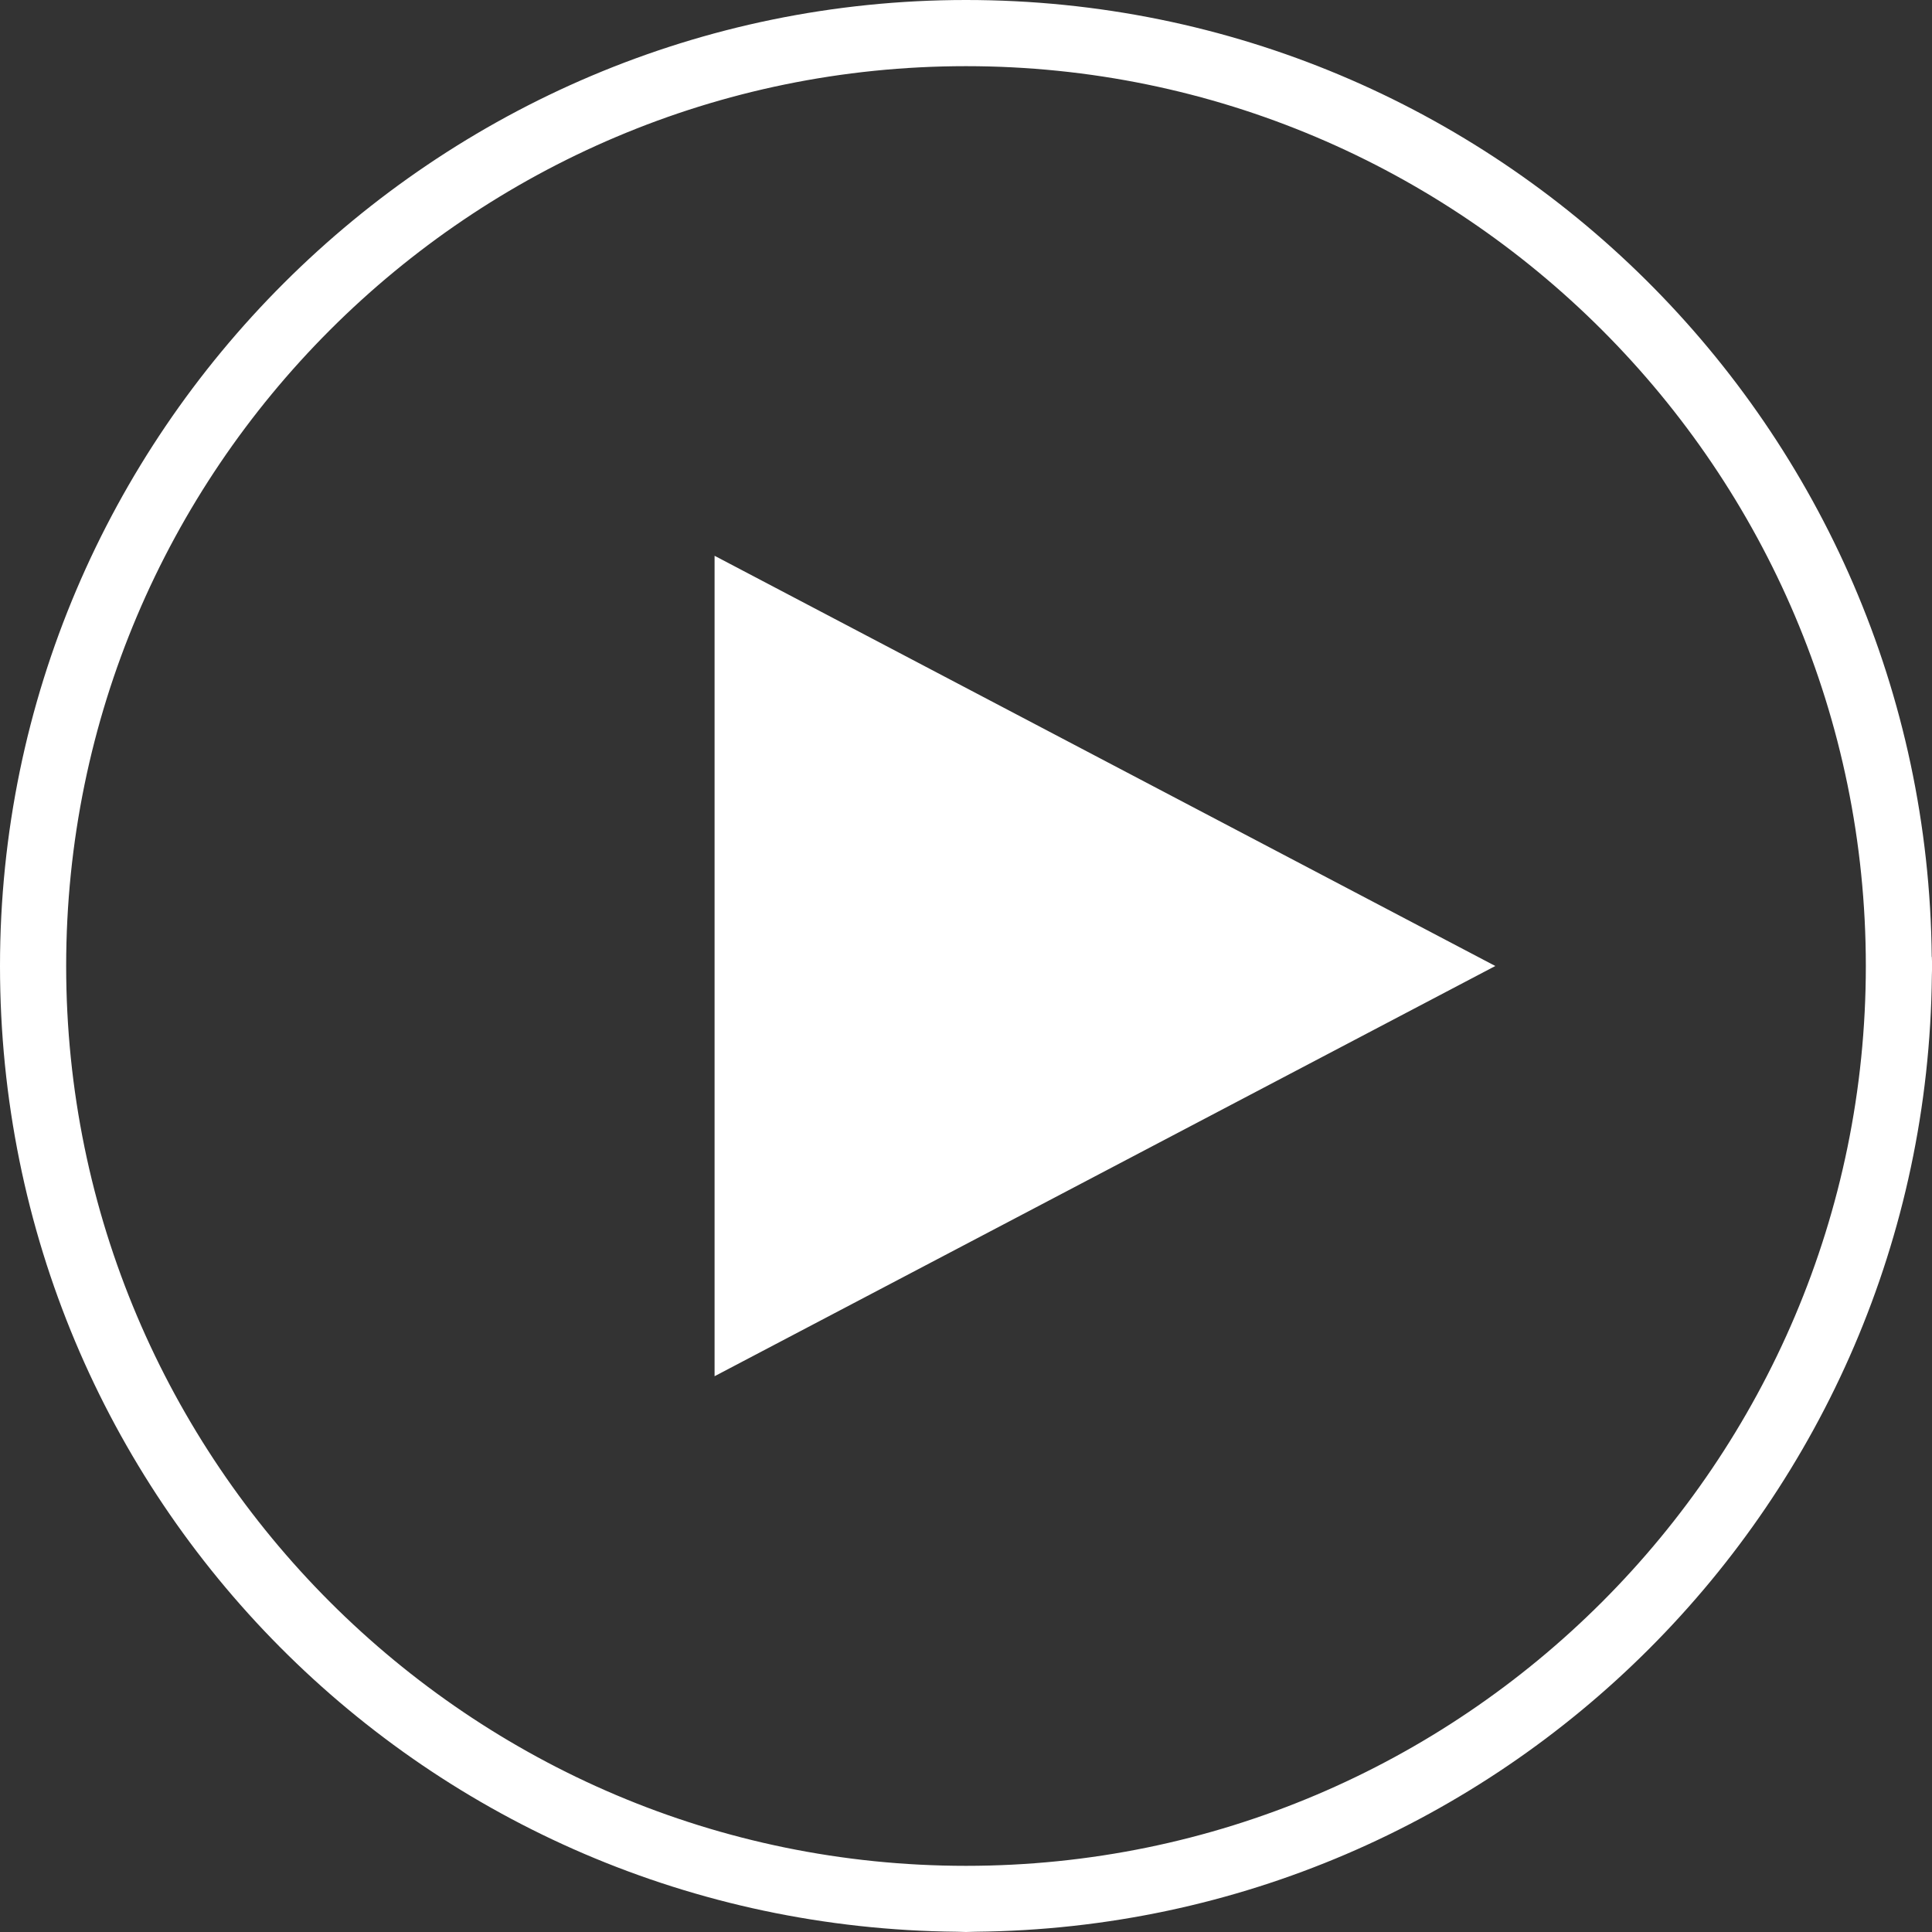 <svg xmlns="http://www.w3.org/2000/svg" id="Layer_1" data-name="Layer 1" viewBox="0 0 146 146"><rect x="0" y="0" width="146" height="146" fill="#333333" stroke="none"/><polygon points="54 104 113 73 54 42 54 104" style="fill: #fff;"></polygon><path d="M145.98,72.32C145.61,32.32,113.09,0,73,0S0,32.68,0,73s32.32,72.61,72.32,72.98c.23,0,.45.02.68.02s.48-.02.72-.02c39.75-.38,71.88-32.52,72.27-72.27,0-.24.02-.48.02-.72s-.02-.45-.02-.68ZM73,141c-37.5,0-68-30.5-68-68S35.5,5,73,5s68,30.5,68,68-30.5,68-68,68Z" style="fill: #fff;"></path></svg>